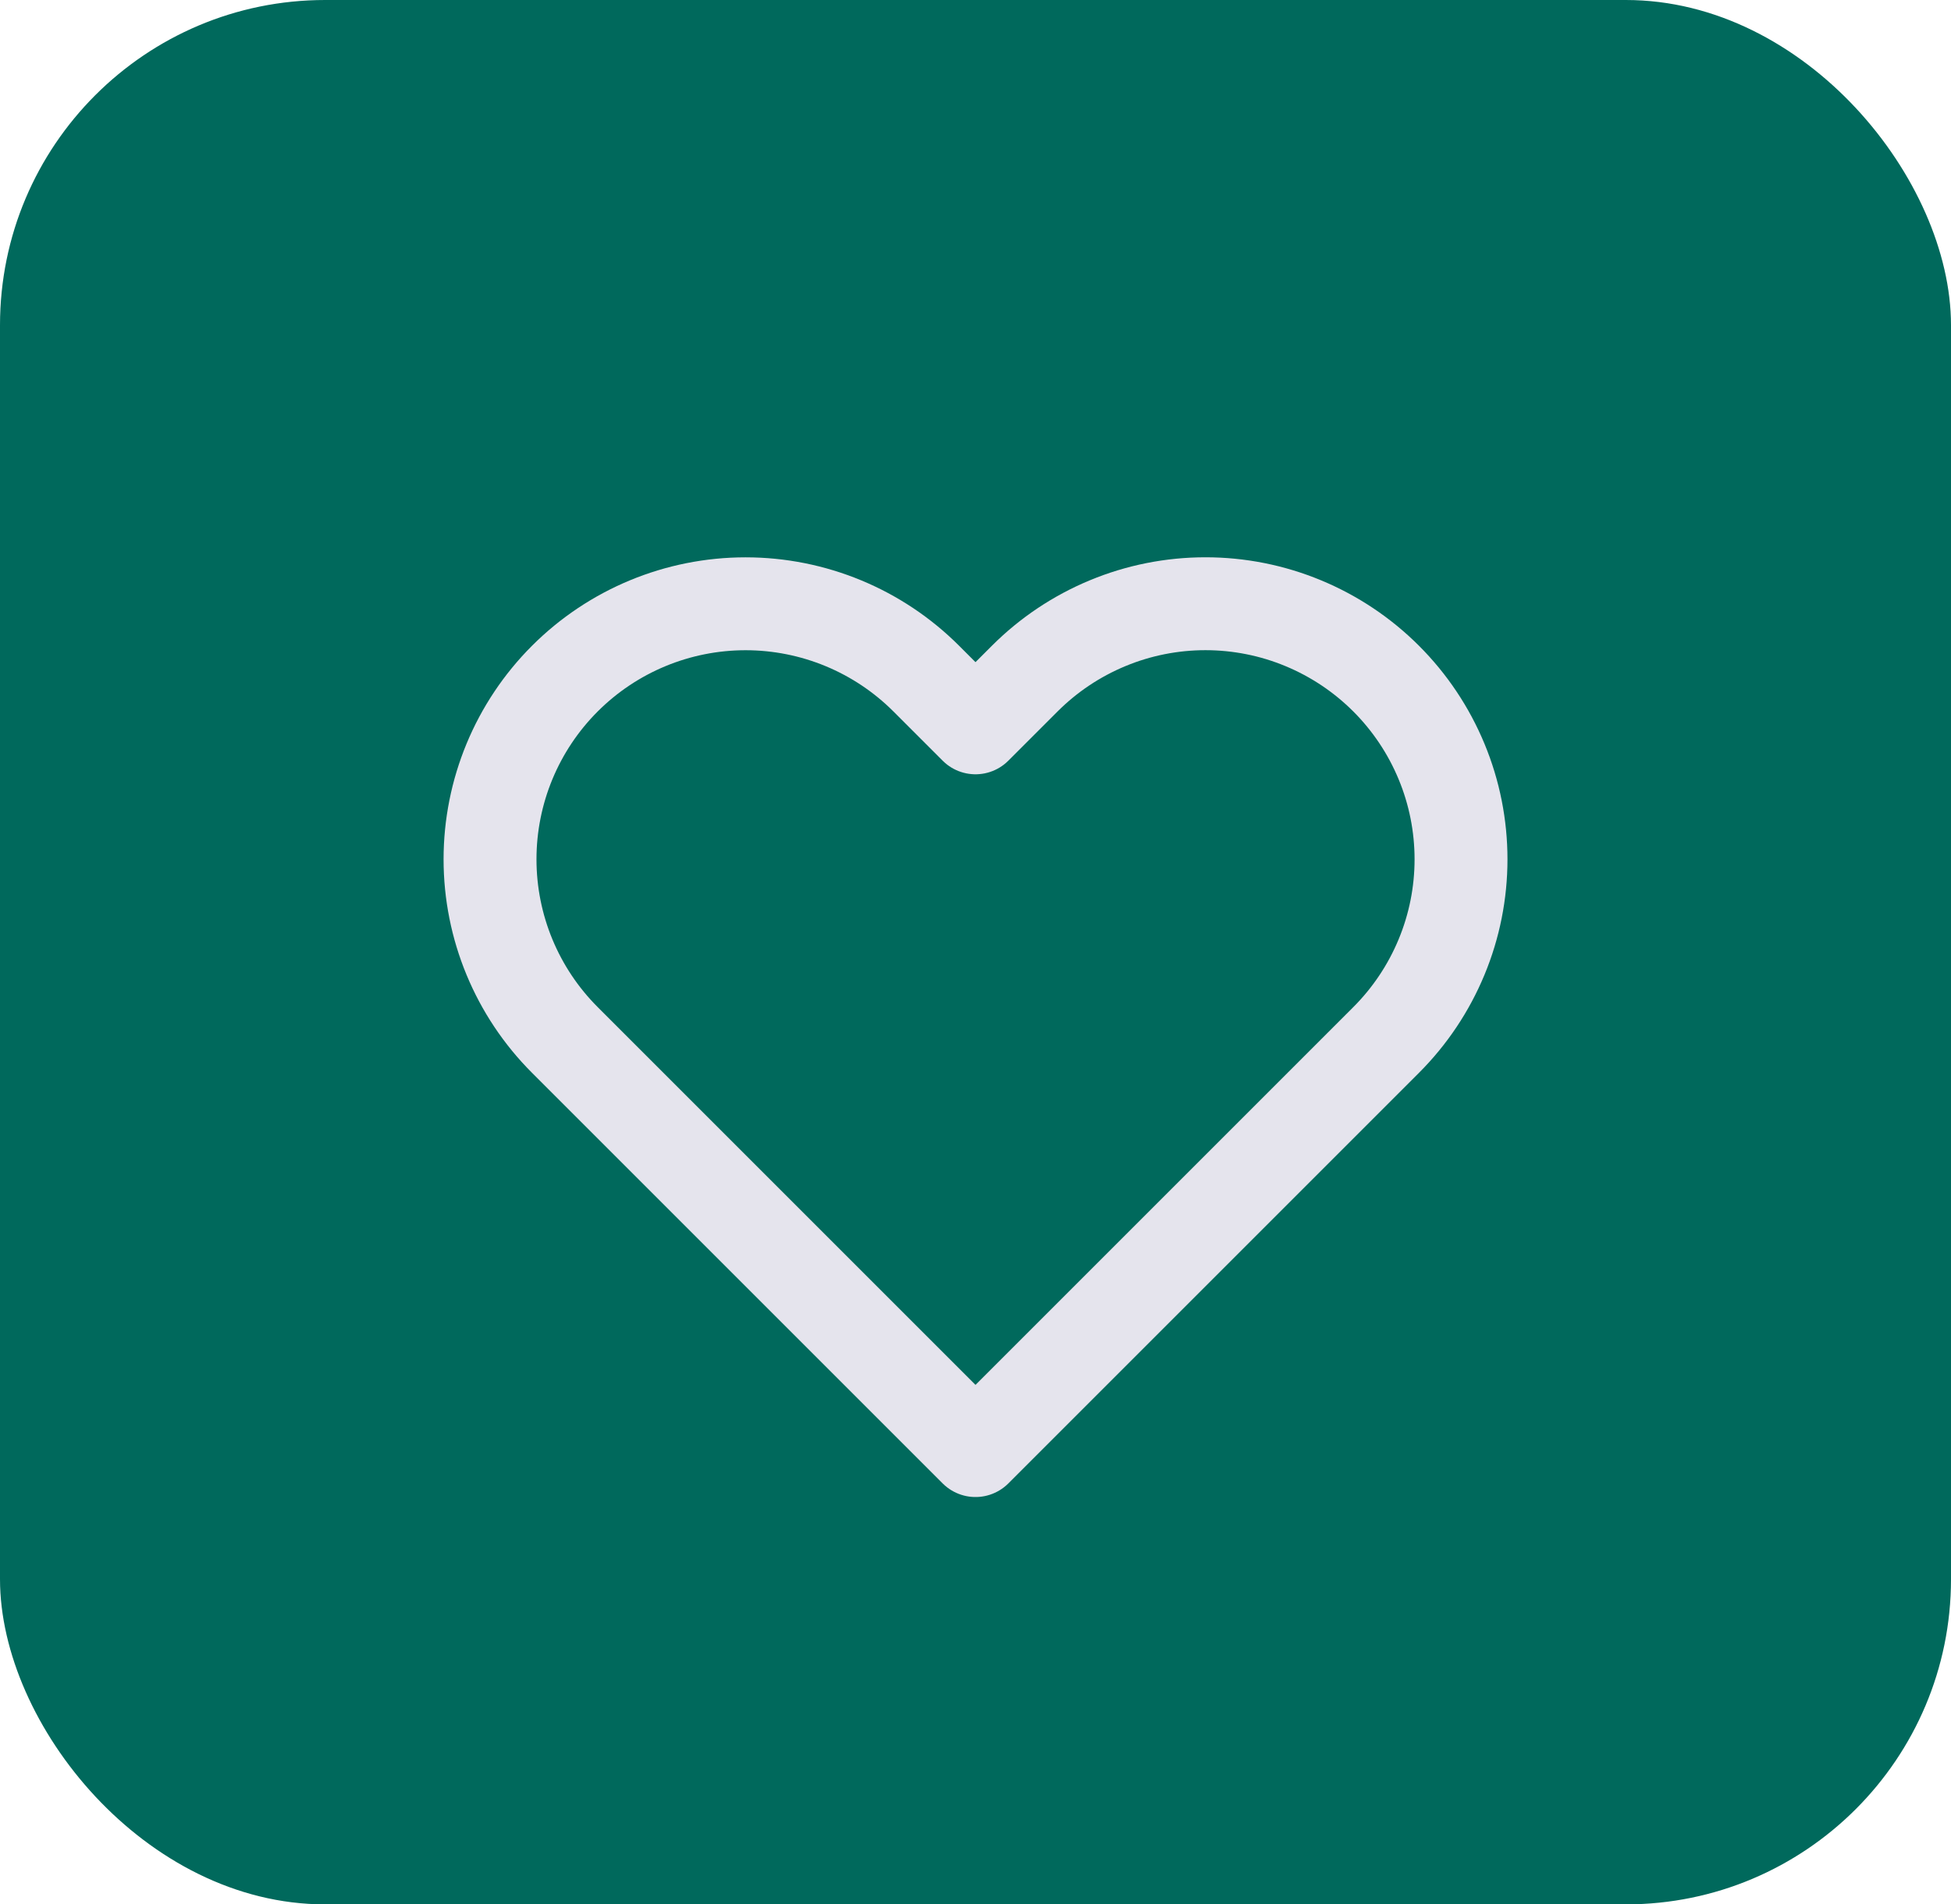 <svg width="42" height="41" viewBox="0 0 42 41" fill="none" xmlns="http://www.w3.org/2000/svg">
<rect width="42" height="41" rx="7" fill="#00695C"/>
<g clip-path="url(#clip0_7959_312939)">
<path d="M29.84 14.61C29.329 14.099 28.723 13.694 28.055 13.417C27.388 13.14 26.673 12.998 25.95 12.998C25.228 12.998 24.512 13.14 23.845 13.417C23.177 13.694 22.571 14.099 22.06 14.61L21 15.67L19.94 14.61C18.908 13.578 17.509 12.999 16.05 12.999C14.591 12.999 13.192 13.578 12.16 14.61C11.128 15.642 10.549 17.041 10.549 18.5C10.549 19.959 11.128 21.358 12.16 22.39L13.22 23.45L21 31.23L28.78 23.45L29.84 22.39C30.351 21.879 30.756 21.273 31.033 20.605C31.31 19.938 31.452 19.223 31.452 18.5C31.452 17.777 31.31 17.062 31.033 16.395C30.756 15.727 30.351 15.121 29.84 14.61V14.61Z" stroke="#E5E4ED" stroke-width="2" stroke-linecap="round" stroke-linejoin="round"/>
</g>
<defs>
<clipPath id="clip0_7959_312939">
<rect width="24" height="24" fill="white" transform="translate(9 10)"/>
</clipPath>
</defs>
</svg>